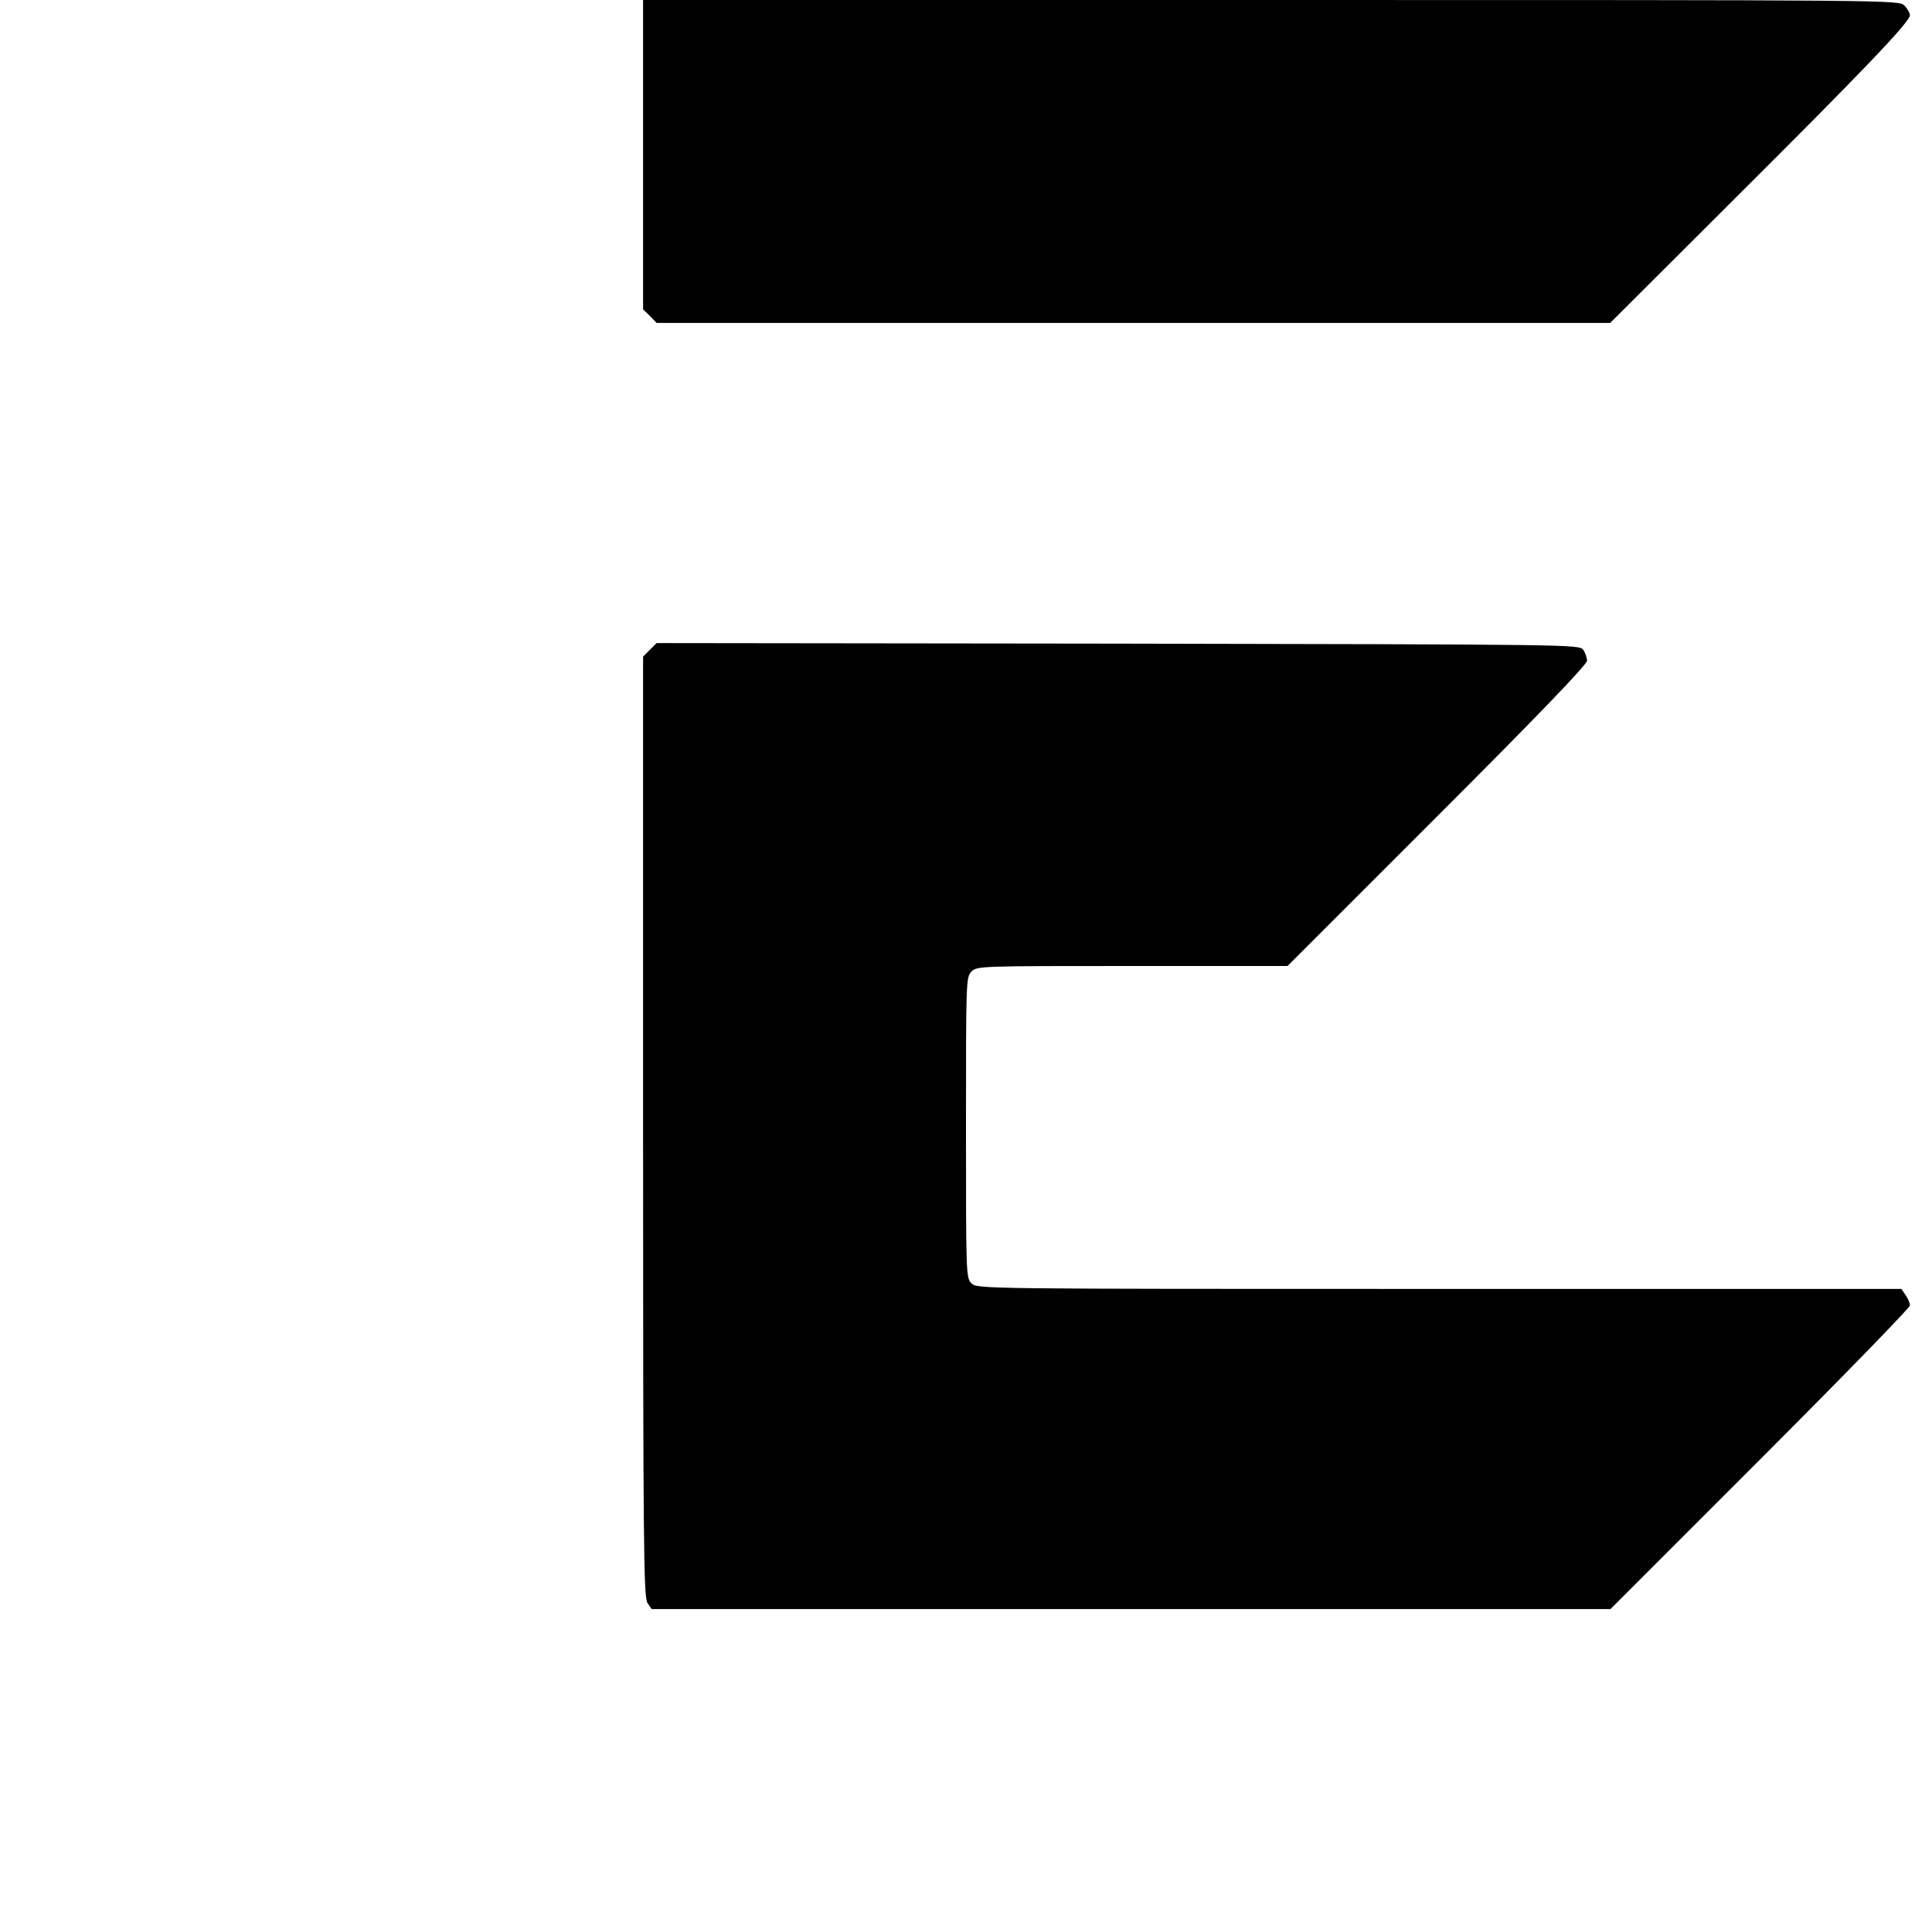 <?xml version="1.0" standalone="no"?>
<!DOCTYPE svg PUBLIC "-//W3C//DTD SVG 20010904//EN"
 "http://www.w3.org/TR/2001/REC-SVG-20010904/DTD/svg10.dtd">
<svg version="1.0" xmlns="http://www.w3.org/2000/svg"
 width="700pt" height="700pt" viewBox="0 0 700 700"
 preserveAspectRatio="xMidYMid meet">
<g transform="translate(0,700) scale(0.1,-0.1)"
fill="#000000" stroke="none">
<path d="M2330 6440 l0 -561 25 -24 24 -25 1728 0 1727 0 444 443 c480 478
642 648 642 672 0 8 -9 24 -20 35 -20 20 -33 20 -2295 20 l-2275 0 0 -560z"/>
<path d="M2355 4646 l-25 -25 0 -1703 c0 -1526 2 -1706 16 -1726 l15 -22 1737
0 1737 0 543 543 c298 298 542 549 542 557 0 9 -7 26 -16 38 l-15 22 -1675 0
c-1661 0 -1674 0 -1694 20 -20 20 -20 33 -20 565 0 532 0 545 20 565 20 20 33
20 583 20 l562 0 543 543 c364 364 542 549 542 563 0 11 -6 29 -14 40 -14 19
-44 19 -1686 22 l-1671 2 -24 -24z"/>
</g>
</svg>
